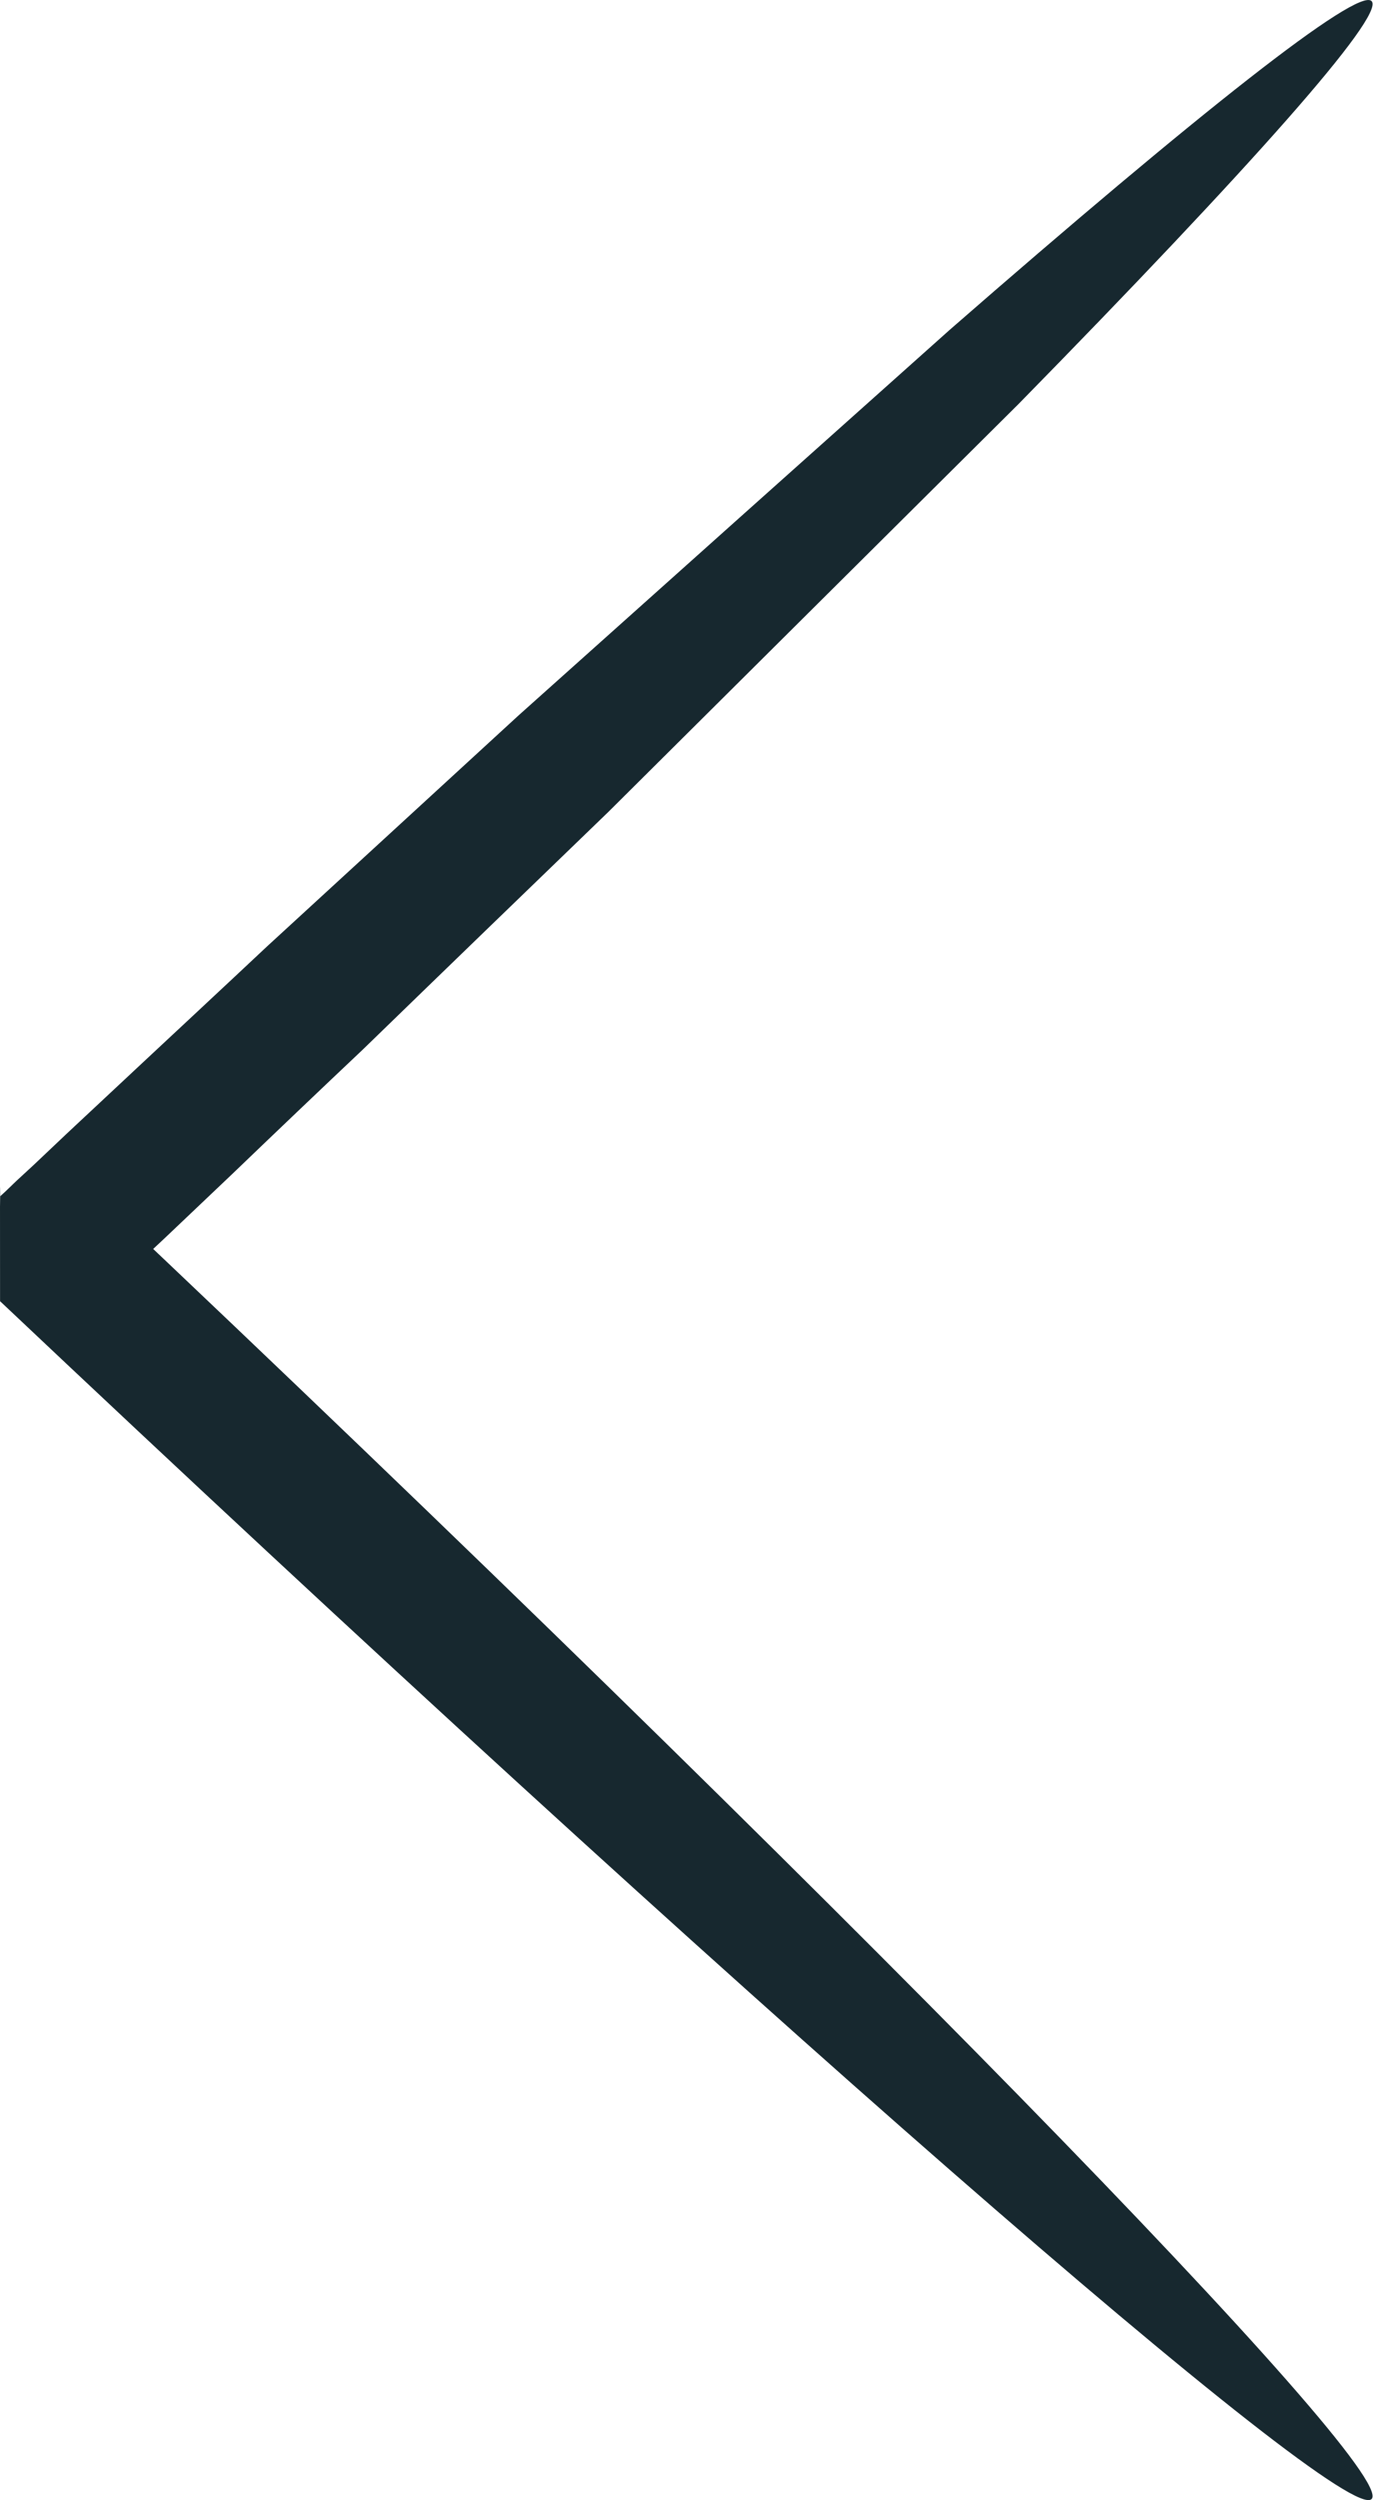 <?xml version="1.0" encoding="UTF-8"?> <svg xmlns="http://www.w3.org/2000/svg" width="24" height="43" viewBox="0 0 24 43" fill="none"> <path d="M23.598 42.981C23.135 43.478 12.572 34.254 0.011 22.389L0.001 22.38C-0.003 18.786 0.006 21.379 0.006 20.574L0.025 20.555L0.063 20.521L0.138 20.45L0.28 20.313L0.578 20.038L1.159 19.488L2.321 18.402C3.086 17.687 3.847 16.98 4.593 16.279C6.072 14.923 7.508 13.601 8.92 12.306C11.504 9.993 13.975 7.784 16.337 5.675C20.608 1.949 23.366 -0.232 23.598 0.02C23.834 0.271 21.496 2.897 17.527 6.945C15.279 9.178 12.931 11.515 10.47 13.961C9.09 15.293 7.687 16.649 6.247 18.047C5.505 18.748 4.754 19.464 3.998 20.19L2.845 21.285L2.259 21.834L1.967 22.109L1.82 22.252L1.745 22.318L1.711 22.351L1.693 22.37C1.693 21.574 1.678 24.171 1.688 20.583L1.697 20.593C14.258 32.462 24.066 42.483 23.598 42.981Z" fill="#17282F"></path> </svg> 